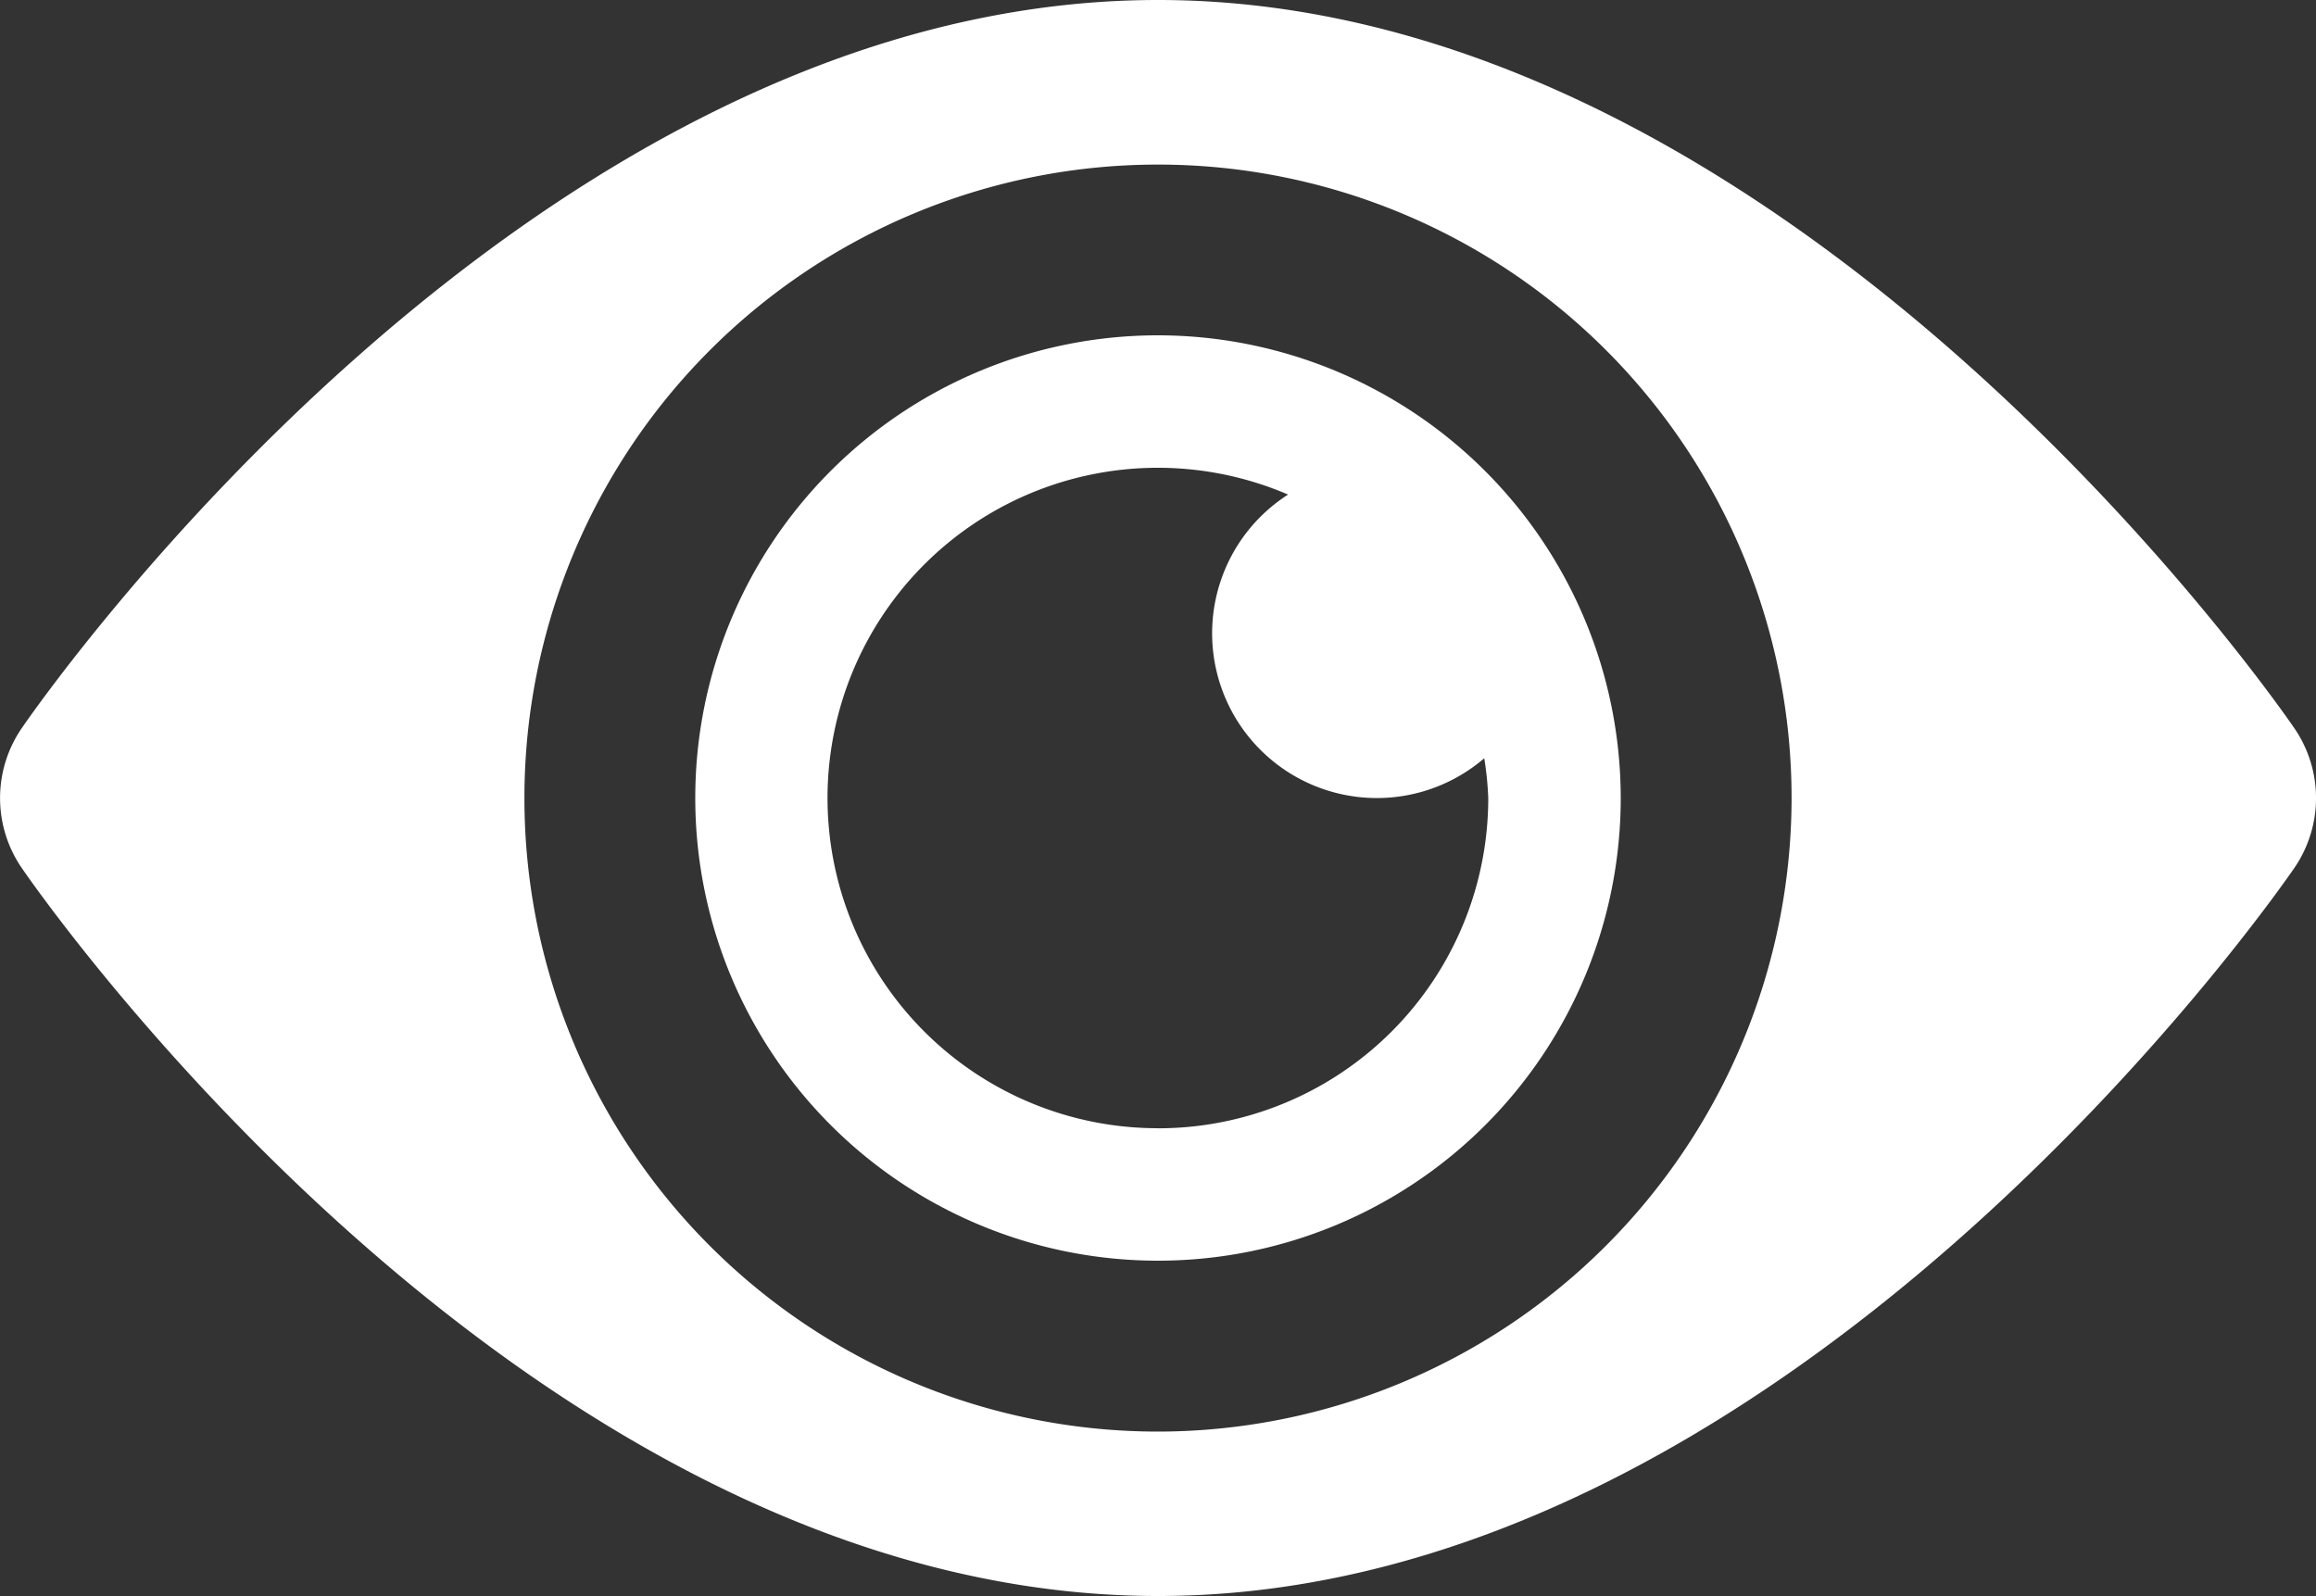 <?xml version="1.0" encoding="UTF-8"?>
<svg xmlns="http://www.w3.org/2000/svg" xmlns:xlink="http://www.w3.org/1999/xlink" width="30" height="20.676" viewBox="0 0 30 20.676">
  <rect x="0" y="0" width="30" height="20.676" fill="#333333" stroke="none"/>
  <defs>
    <clipPath id="clip-path">
      <rect id="Rectangle_48" data-name="Rectangle 48" width="30" height="20.676" fill="none"></rect>
    </clipPath>
  </defs>
  <g id="Group_165" data-name="Group 165" clip-path="url(#clip-path)">
    <path id="Path_105" data-name="Path 105" d="M29.719,9.433C29.455,9.048,23.151,0,15,0S.546,9.048.282,9.433a1.6,1.6,0,0,0,0,1.812C.546,11.63,6.854,20.676,15,20.676s14.454-9.046,14.719-9.431a1.6,1.6,0,0,0,0-1.812M15,18.546a8.207,8.207,0,1,1,8.207-8.207A8.215,8.215,0,0,1,15,18.546" transform="translate(0 0)" fill="#fff"></path>
    <path id="Path_106" data-name="Path 106" d="M11.233,2.527a5.994,5.994,0,1,0,5.994,5.994,6,6,0,0,0-5.994-5.994m0,10.272A4.278,4.278,0,1,1,12.918,4.59a2.134,2.134,0,1,0,2.541,3.416,4.226,4.226,0,0,1,.052.516A4.277,4.277,0,0,1,11.233,12.8" transform="translate(3.767 1.817)" fill="#fff"></path>
  </g>
</svg>
